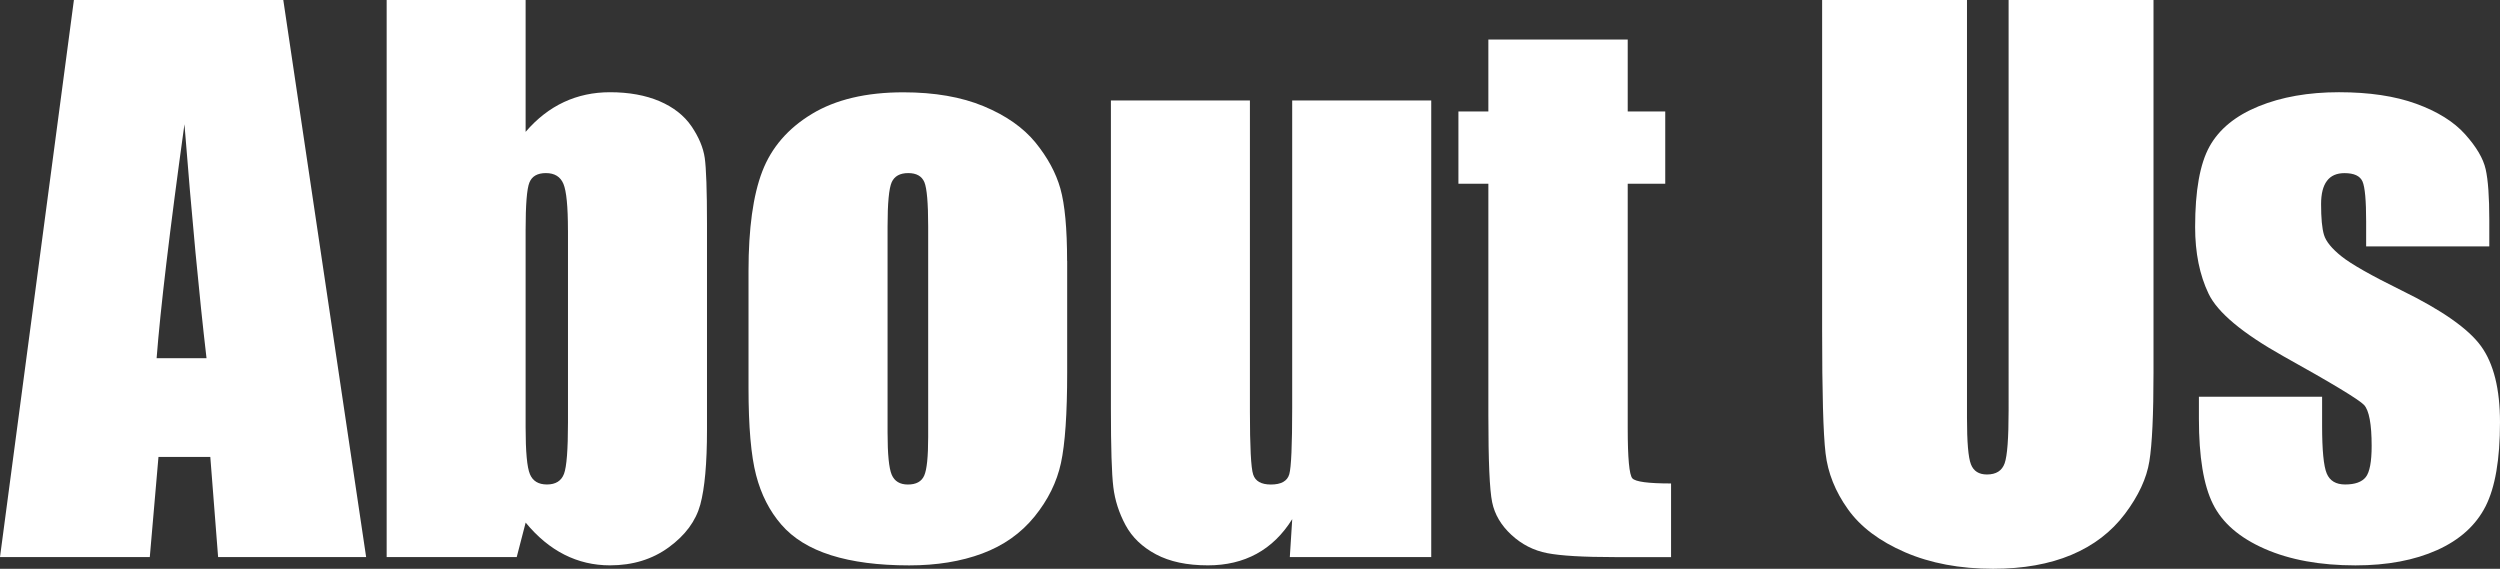 <?xml version="1.0" encoding="UTF-8"?><svg id="b" xmlns="http://www.w3.org/2000/svg" width="56.762" height="12.914" viewBox="0 0 56.762 12.914"><rect x="0" y="0" width="56.762" height="12.914" fill="#333333" stroke="none"/><defs><style>.d{fill:#fff;stroke-width:0px;}</style></defs><g id="c"><path class="d" d="m6.432,0l1.881,12.648h-3.361l-.177-2.273h-1.177l-.197,2.273H0L1.678,0h4.754Zm-1.743,8.133c-.167-1.433-.334-3.203-.501-5.312-.335,2.422-.546,4.193-.632,5.312h1.133Z"/><path class="d" d="m11.934,0v2.994c.26-.303.551-.528.871-.677s.668-.223,1.043-.223c.432,0,.807.068,1.125.203.317.136.56.326.727.57.166.245.267.484.301.719.033.234.051.734.051,1.5v4.672c0,.761-.051,1.327-.152,1.699-.102.373-.34.695-.715.969s-.82.41-1.336.41c-.37,0-.715-.081-1.035-.243s-.613-.404-.879-.728l-.203.783h-2.953V0h3.156Zm.961,5.227c0-.536-.034-.887-.102-1.051-.068-.164-.201-.246-.398-.246-.193,0-.318.072-.375.215-.058.144-.086.504-.086,1.082v4.469c0,.558.032.914.098,1.07.064.156.193.234.387.234.197,0,.326-.081.387-.242.06-.161.09-.549.09-1.164v-4.367Z"/><path class="d" d="m24.23,5.922v2.539c0,.933-.047,1.616-.141,2.051-.094.435-.295.841-.602,1.219-.308.378-.702.656-1.184.836-.482.18-1.035.27-1.66.27-.698,0-1.289-.077-1.773-.23s-.861-.385-1.129-.695c-.269-.31-.46-.685-.574-1.125-.115-.44-.172-1.1-.172-1.98v-2.656c0-.963.104-1.716.312-2.258.208-.542.583-.977,1.125-1.305.541-.328,1.234-.492,2.078-.492.708,0,1.316.105,1.824.316s.899.486,1.176.824c.275.339.465.688.566,1.047s.152.906.152,1.641Zm-3.156-.781c0-.531-.029-.866-.086-1.004-.058-.138-.18-.207-.367-.207s-.312.069-.375.207c-.062.138-.094.473-.094,1.004v4.68c0,.49.031.809.094.957s.185.223.367.223c.188,0,.311-.067.371-.203.06-.135.09-.427.09-.875v-4.781Z"/><path class="d" d="m32.496,2.281v10.367h-3.211l.055-.861c-.219.35-.488.612-.809.787s-.689.262-1.105.262c-.475,0-.867-.083-1.18-.25s-.543-.388-.691-.664c-.148-.276-.241-.563-.277-.863-.037-.299-.055-.895-.055-1.785V2.281h3.156v7.055c0,.808.024,1.287.074,1.438.049.151.184.227.402.227.234,0,.373-.078.418-.234.044-.156.066-.659.066-1.508V2.281h3.156Z"/><path class="d" d="m36.957.898v1.633h.852v1.641h-.852v5.547c0,.683.035,1.062.105,1.141s.363.117.879.117v1.672h-1.273c-.719,0-1.232-.03-1.539-.09-.308-.06-.578-.198-.812-.414-.234-.216-.381-.463-.438-.742-.058-.278-.086-.934-.086-1.965v-5.266h-.68v-1.641h.68V.898h3.164Z"/><path class="d" d="m48.895,0v8.453c0,.958-.031,1.632-.094,2.02-.062.388-.248.787-.555,1.195-.308.409-.713.719-1.215.93-.503.211-1.096.316-1.777.316-.756,0-1.422-.125-2-.375s-1.011-.575-1.297-.977c-.287-.401-.456-.824-.508-1.27-.053-.445-.078-1.381-.078-2.809V0h3.289v9.484c0,.552.029.905.09,1.059.06.154.181.23.363.23.208,0,.342-.084.402-.254.06-.169.09-.569.09-1.199V0h3.289Z"/><path class="d" d="m56.52,5.594h-2.797v-.562c0-.479-.027-.782-.082-.91-.055-.127-.191-.191-.41-.191-.178,0-.311.059-.398.176-.089.117-.133.293-.133.527,0,.318.021.551.066.699.044.148.177.312.398.488.221.177.676.435,1.363.773.916.448,1.518.87,1.805,1.266.286.396.43.972.43,1.727,0,.844-.109,1.48-.328,1.91s-.585.761-1.098.992c-.514.231-1.132.348-1.855.348-.803,0-1.488-.125-2.059-.375s-.963-.588-1.176-1.016c-.214-.427-.32-1.073-.32-1.938v-.5h2.797v.656c0,.558.035.919.105,1.086.07.167.209.25.418.25.224,0,.38-.056.469-.168.088-.112.133-.348.133-.707,0-.495-.058-.805-.172-.93-.12-.125-.732-.495-1.836-1.109-.928-.521-1.492-.993-1.695-1.418-.203-.424-.305-.928-.305-1.512,0-.828.109-1.438.328-1.832.219-.393.59-.696,1.113-.91.523-.213,1.131-.32,1.824-.32.688,0,1.271.087,1.754.262.481.175.852.405,1.109.691.258.287.414.552.469.797.055.245.082.628.082,1.148v.602Z"/></g></svg>